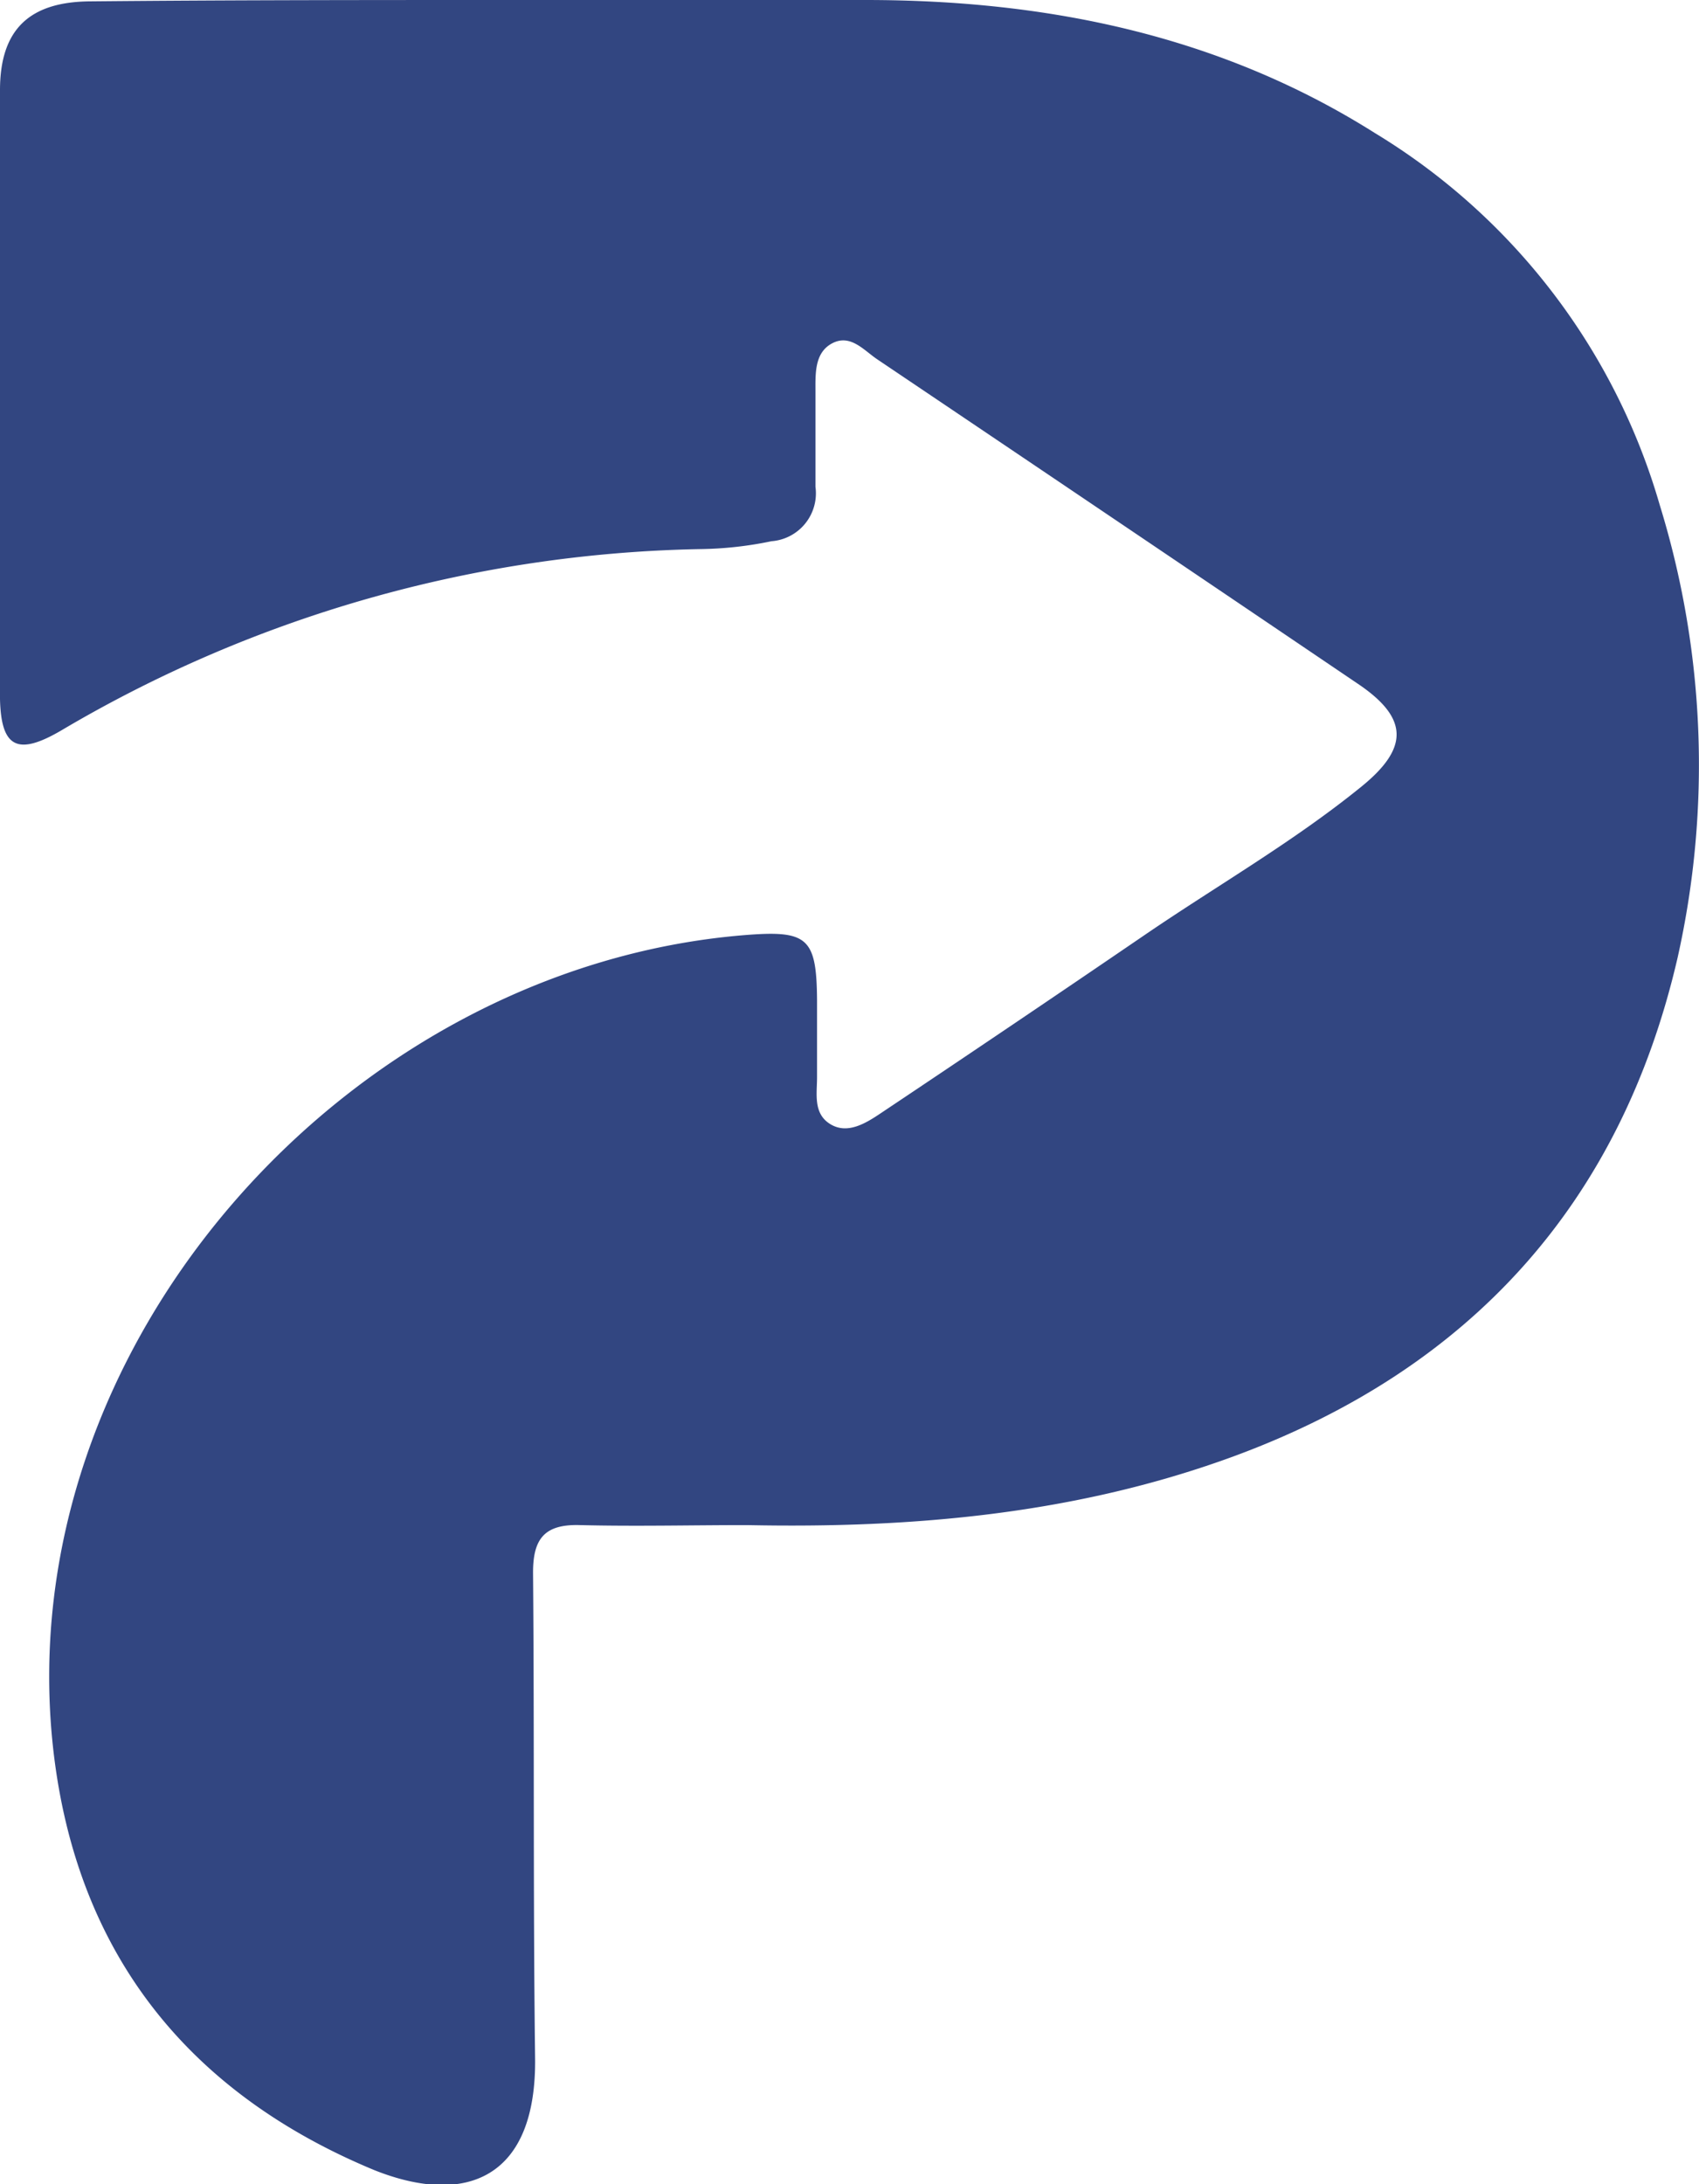 <svg xmlns="http://www.w3.org/2000/svg" viewBox="0 0 75.38 96.86"><title>knIv4N.tif</title><path d="M23 0h15.4C46.47 0 54.14 1.57 61 5.9a28.55 28.55 0 0 1 12.64 16.5 39.07 39.07 0 0 1 .79 20.07c-2.51 10.86-9.17 18.22-19.64 22.09-7 2.58-14.26 3.22-21.65 3.07-2.47 0-4.94.06-7.4 0-1.59-.05-2.1.61-2.09 2.14.06 7.15 0 14.31.09 21.46.08 5.36-3.06 6.63-7.14 5-8.22-3.41-13.19-9.57-14.23-18.59C.32 59.76 15.36 42.92 33 41.47c2.83-.23 3.23.09 3.25 2.89v3.41c0 .74-.18 1.61.59 2.08s1.59-.05 2.26-.5q5.84-3.9 11.63-7.85c3.23-2.21 6.65-4.16 9.7-6.64 2.07-1.69 2.05-3-.1-4.48q-10.7-7.24-21.4-14.44c-.6-.4-1.19-1.14-2-.72s-.75 1.38-.75 2.19v4.18A2.13 2.13 0 0 1 34.23 24a16.42 16.42 0 0 1-3.2.35 57.77 57.77 0 0 0-28.31 8.04C.79 33.52.05 33.17 0 31V4C0 1.29 1.32.08 4 .06 10.37 0 16.7 0 23 0z" fill="#324681"/></svg>